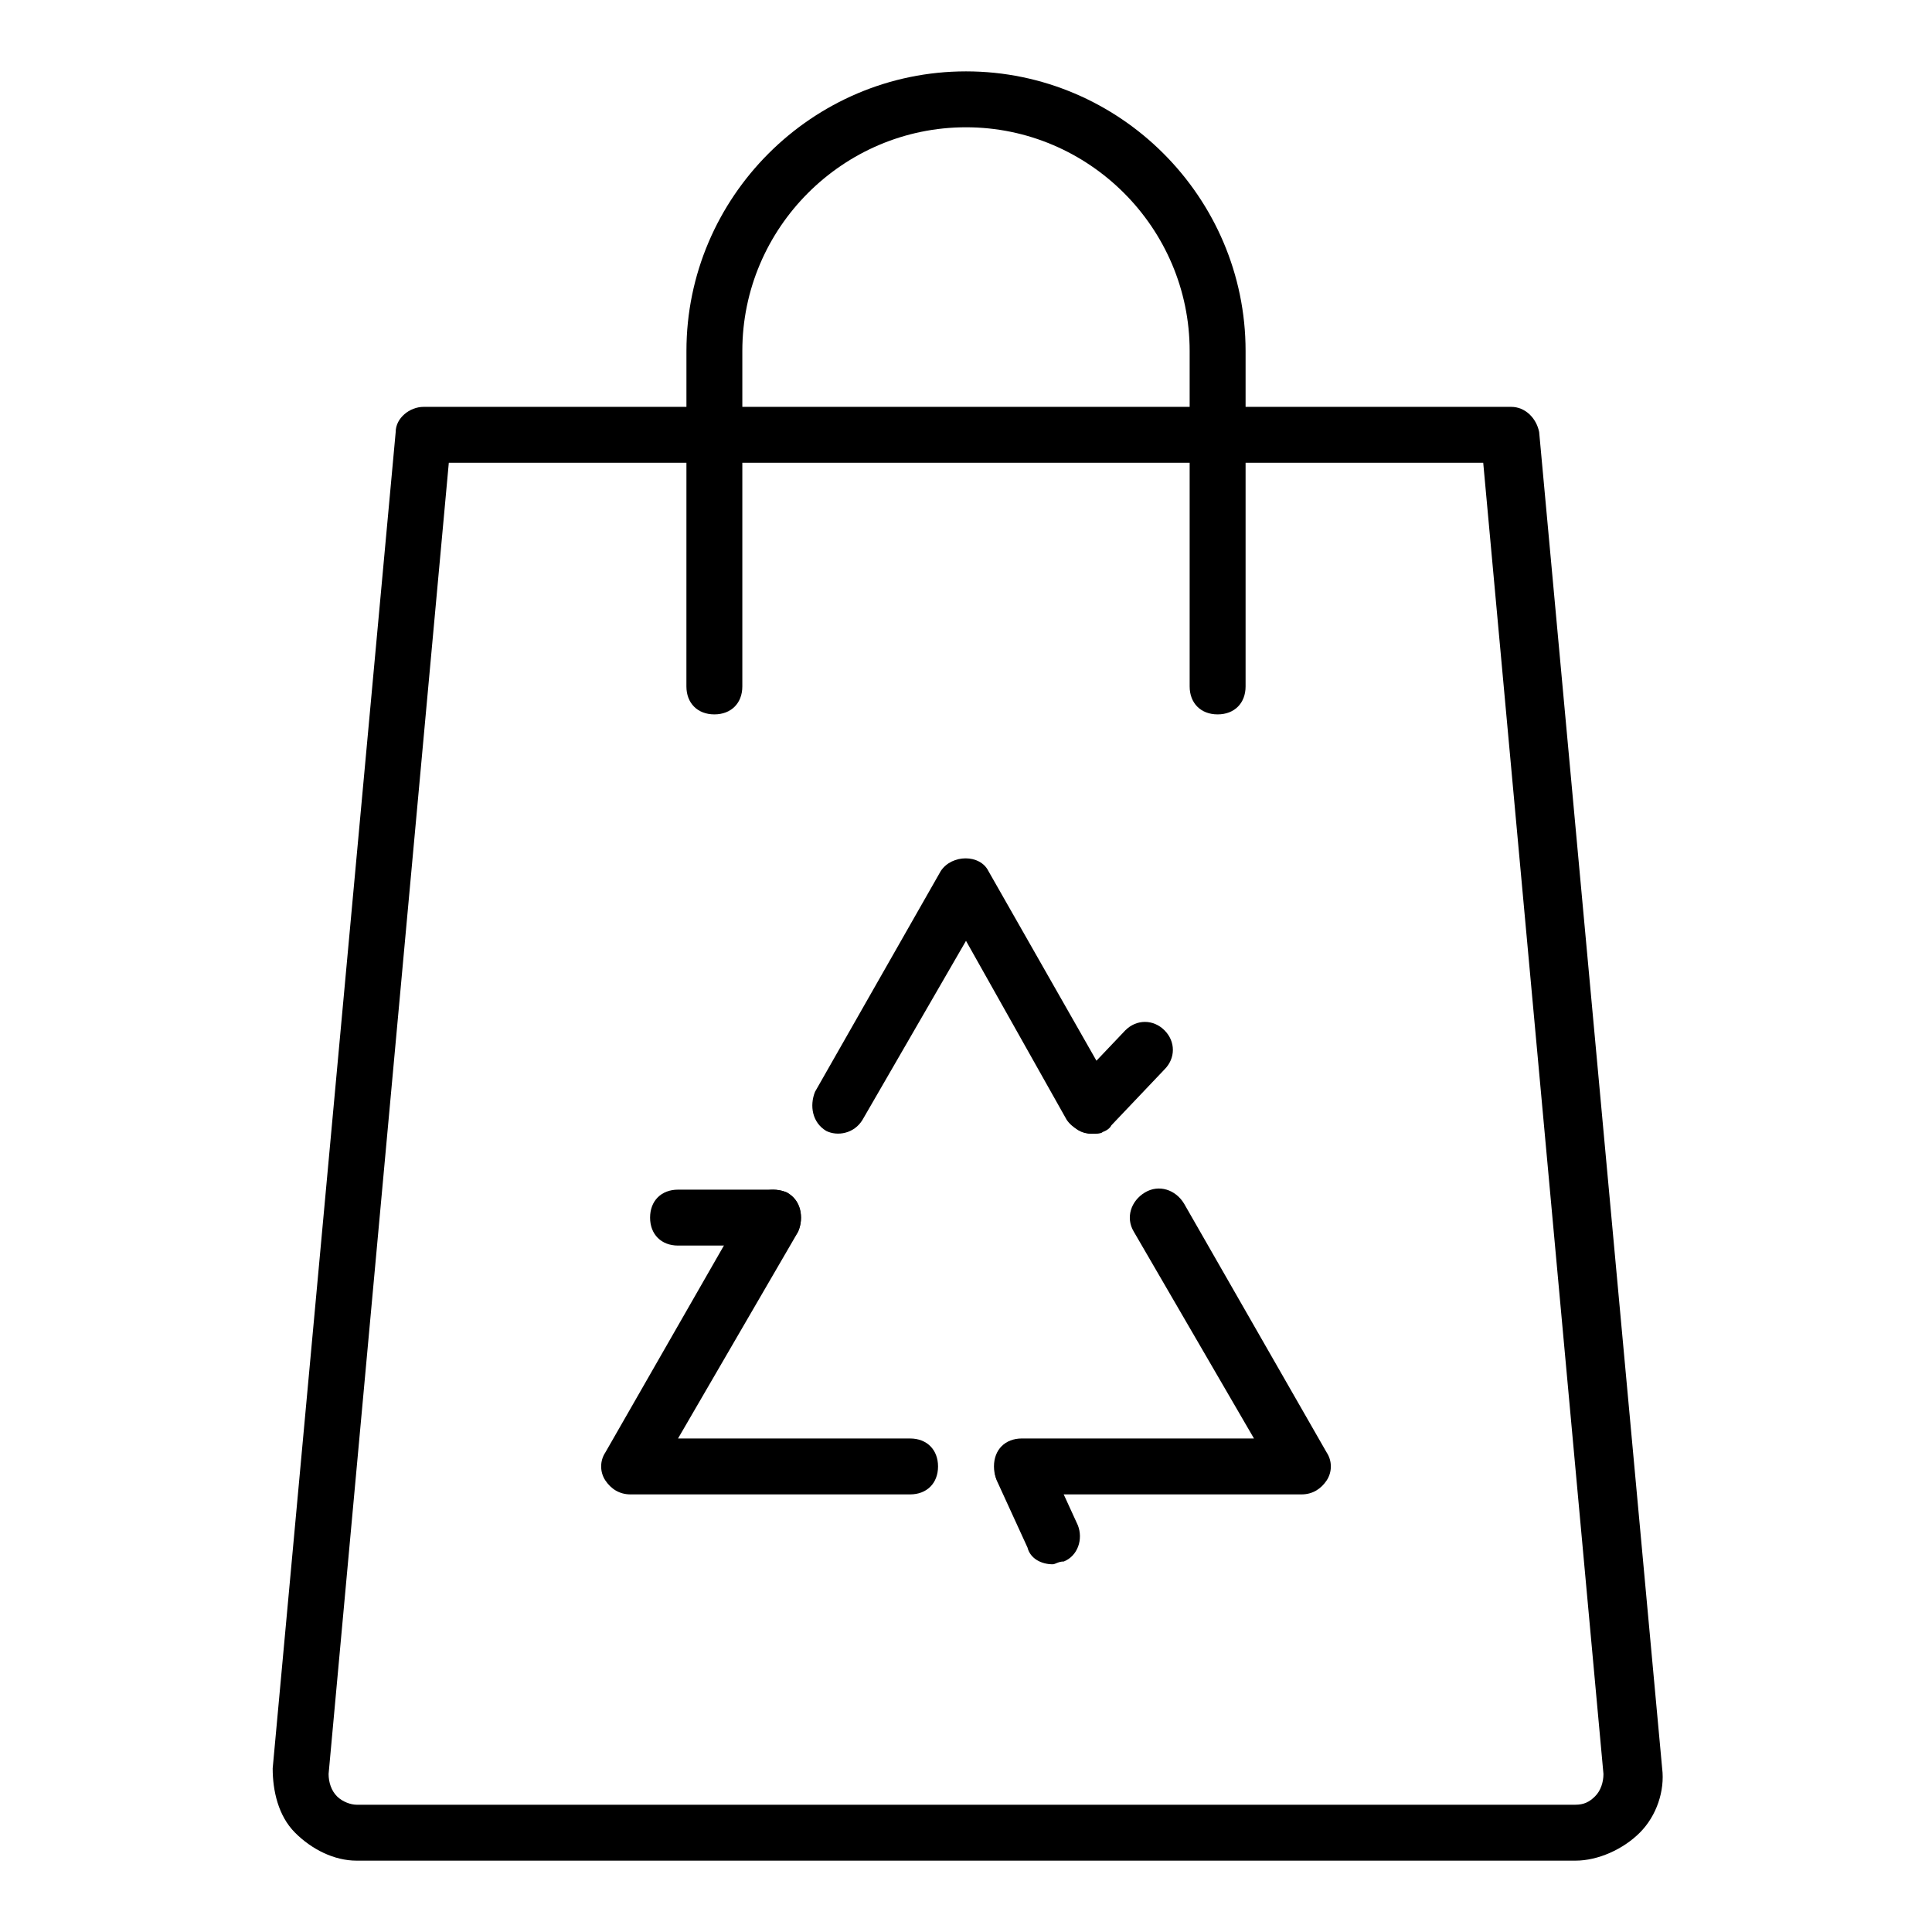 <?xml version="1.0" encoding="UTF-8"?>
<!-- The Best Svg Icon site in the world: iconSvg.co, Visit us! https://iconsvg.co -->
<svg fill="#000000" width="800px" height="800px" version="1.1" viewBox="144 144 512 512" xmlns="http://www.w3.org/2000/svg">
 <g>
  <path d="m561.52 637.09h-323.03c-5.926 0-11.855-2.965-16.301-7.41-4.445-4.445-5.926-11.113-5.926-17.039l32.598-354.15c0-3.703 3.703-6.668 7.41-6.668h288.21c3.703 0 6.668 2.965 7.41 6.668l32.598 354.15c0.742 5.926-1.48 12.594-5.926 17.039-4.445 4.445-11.113 7.41-17.039 7.41zm-298.58-370.45-31.859 347.48c0 2.223 0.742 4.445 2.223 5.926s3.703 2.223 5.188 2.223h323.03c2.223 0 3.703-0.742 5.188-2.223 1.48-1.48 2.223-3.703 2.223-5.926l-31.863-347.48z"/>
  <path d="m466.68 333.32c-4.445 0-7.41-2.965-7.41-7.41v-88.906c0-32.598-26.672-59.273-59.273-59.273-32.598 0-59.273 26.672-59.273 59.273v88.906c0 4.445-2.965 7.41-7.41 7.41s-7.41-2.965-7.41-7.41l0.008-88.906c0-40.75 33.34-74.09 74.09-74.09s74.09 33.34 74.09 74.09v88.906c0 4.449-2.965 7.41-7.41 7.41z"/>
  <path d="m433.34 444.45c-2.223 0-5.188-1.48-6.668-3.703l-26.672-47.418-27.414 47.418c-2.223 3.703-6.668 4.441-9.633 2.961-3.703-2.223-4.445-6.668-2.965-10.371l33.34-58.531c2.965-4.445 10.371-4.445 12.594 0l33.34 58.531c2.223 3.703 0.742 8.148-2.965 10.371 0.004 0.742-1.477 0.742-2.957 0.742z"/>
  <path d="m488.91 540.03h-74.09c-4.445 0-7.41-2.965-7.41-7.41 0-4.445 2.965-7.41 7.41-7.41h61.496l-31.859-54.824c-2.223-3.703-0.742-8.148 2.965-10.371 3.703-2.223 8.148-0.742 10.371 2.965l37.785 65.941c1.48 2.223 1.48 5.188 0 7.41-1.48 2.219-3.703 3.699-6.668 3.699z"/>
  <path d="m385.18 540.03h-74.09c-2.965 0-5.188-1.48-6.668-3.703-1.48-2.223-1.48-5.188 0-7.41l37.785-65.941c2.223-3.703 6.668-4.445 10.371-2.965 3.703 2.223 4.445 6.668 2.965 10.371l-31.859 54.828 61.496 0.004c4.445 0 7.41 2.965 7.41 7.41 0 4.441-2.965 7.406-7.41 7.406z"/>
  <path d="m348.88 474.09h-25.191c-4.445 0-7.41-2.965-7.41-7.41 0-4.445 2.965-7.41 7.41-7.41h25.191c4.445 0 7.41 2.965 7.41 7.41 0 4.445-2.965 7.41-7.41 7.41z"/>
  <path d="m422.96 558.55c-2.965 0-5.926-1.48-6.668-4.445l-8.148-17.781c-1.48-3.703 0-8.148 3.703-9.633 3.703-1.48 8.148 0 9.633 3.703l8.148 17.785c1.48 3.703 0 8.148-3.703 9.633-1.48-0.004-2.223 0.738-2.965 0.738z"/>
  <path d="m433.34 444.45c-2.223 0-3.703-0.742-5.188-2.223-2.965-2.965-2.965-7.41 0-10.371l14.078-14.816c2.965-2.965 7.41-2.965 10.371 0 2.965 2.965 2.965 7.41 0 10.371l-14.078 14.816c-0.738 1.48-2.961 2.223-5.184 2.223z"/>
 </g>
</svg>